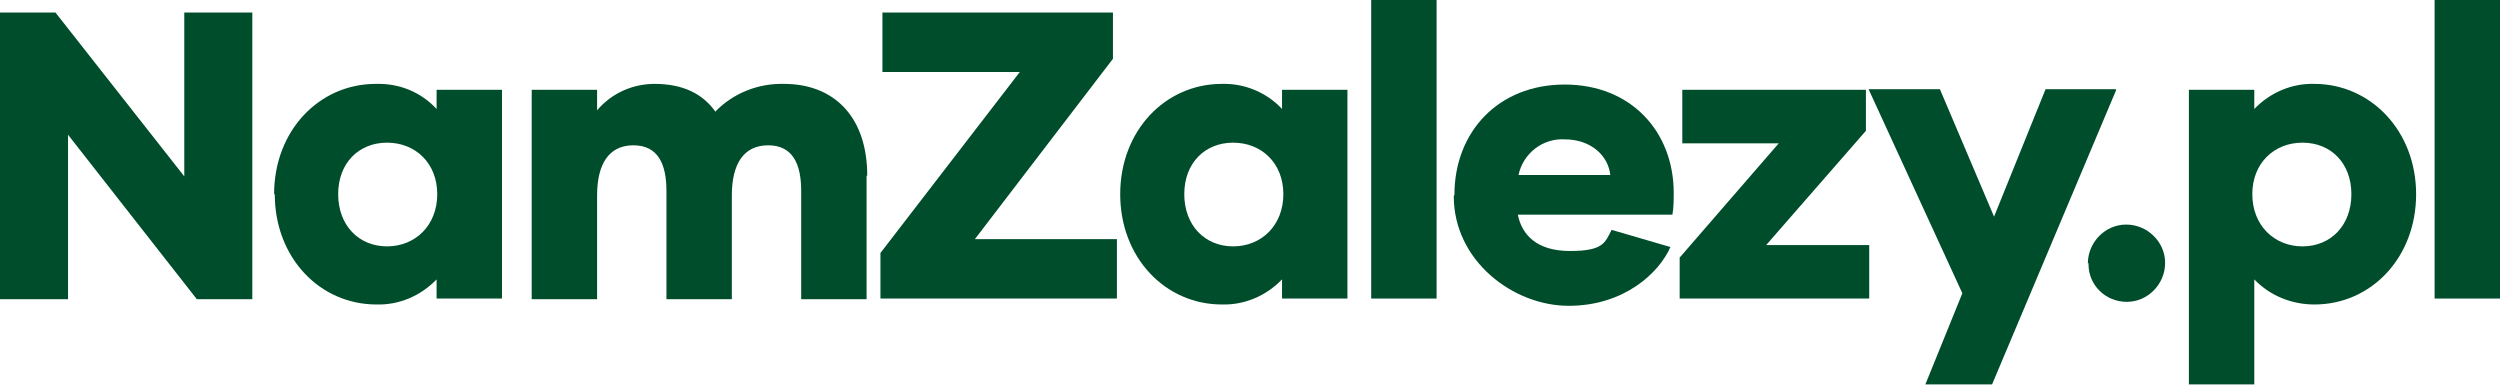 <?xml version="1.0" encoding="UTF-8"?>
<svg id="Warstwa_1" xmlns="http://www.w3.org/2000/svg" version="1.1" viewBox="0 0 378.5 58.3">
  <!-- Generator: Adobe Illustrator 29.7.1, SVG Export Plug-In . SVG Version: 2.1.1 Build 8)  -->
  <defs>
    <style>
      .st0 {
        fill: #004d2b;
      }
    </style>
  </defs>
  <g id="Layer_2">
    <g id="Layer_1-2">
      <path class="st0" d="M38.2,1.9v43.4h-8.4L10.3,20.4v24.9H0V1.9h8.4l19.5,24.8V1.9h10.3Z"/>
      <path class="st0" d="M41.5,29.4c0-9.6,6.8-16.7,15.4-16.7,3.5-.1,6.8,1.2,9.2,3.8v-2.9h9.9v31.6h-9.9v-2.9c-2.4,2.5-5.7,3.9-9.1,3.8-8.6,0-15.4-7.1-15.4-16.7ZM66.2,29.4c0-4.7-3.3-7.8-7.6-7.8s-7.4,3.1-7.4,7.8,3.1,7.9,7.4,7.9,7.6-3.2,7.6-7.9Z"/>
      <path class="st0" d="M131.2,26.6v18.7h-9.9v-16.4c0-4.1-1.3-6.9-5-6.9s-5.5,2.8-5.5,7.6v15.7h-9.9v-16.4c0-4.1-1.3-6.9-5-6.9s-5.5,2.8-5.5,7.6v15.7h-9.9V13.6h9.9v3.1c2.2-2.6,5.4-4,8.7-4,4.3,0,7.3,1.5,9.2,4.2,2.7-2.8,6.5-4.3,10.4-4.2,7.5,0,12.6,4.9,12.6,13.9Z"/>
      <path class="st0" d="M169.1,36.1v9.1h-35.8v-6.9l21.1-27.4h-20.8V1.9h34.9v7l-20.9,27.3h21.5Z"/>
      <path class="st0" d="M169.6,29.4c0-9.6,6.8-16.7,15.4-16.7,3.4-.1,6.8,1.3,9.1,3.8v-2.9h9.9v31.6h-9.9v-2.9c-2.4,2.5-5.7,3.9-9.1,3.8-8.6,0-15.4-7.1-15.4-16.7ZM194.3,29.4c0-4.7-3.3-7.8-7.6-7.8s-7.4,3.1-7.4,7.8,3.1,7.9,7.4,7.9,7.6-3.2,7.6-7.9Z"/>
      <path class="st0" d="M207.6,0h9.9v45.2h-9.9V0Z"/>
      <path class="st0" d="M220.2,29.5c0-9.5,6.6-16.7,16.7-16.7s16.5,7.2,16.5,16.4c0,1.1,0,2.2-.2,3.3h-23.4c.6,3,2.8,5.5,7.9,5.5s5.3-1.3,6.3-3.2l8.9,2.6c-1.7,3.9-7,8.9-15.4,8.9s-17.4-6.8-17.4-16.6ZM243.8,26.5c-.3-2.9-2.9-5.4-6.9-5.4-3.3-.2-6.3,2.1-7,5.4h13.9Z"/>
      <path class="st0" d="M283,37.1v8.1h-28.7v-6.2l15-17.3h-14.6v-8.1h27.8v6.2l-15.1,17.3h15.6Z"/>
      <path class="st0" d="M320.4,13.6l-18.8,44.6h-10.1l5.6-13.8h.4c0,0-.4,0-.4,0l-14.2-30.9h10.8l8.2,19.3,7.8-19.3h10.6Z"/>
      <path class="st0" d="M316.1,39.9c0-3.2,2.6-5.9,5.8-5.9,3.2,0,5.9,2.6,5.9,5.8,0,3.2-2.6,5.9-5.8,5.9,0,0,0,0,0,0-3.2,0-5.8-2.5-5.8-5.7,0,0,0-.1,0-.2Z"/>
      <path class="st0" d="M365.8,29.4c0,9.6-6.8,16.7-15.4,16.7-3.4,0-6.7-1.3-9.1-3.8v15.9h-9.9V13.6h9.9v2.9c2.4-2.5,5.7-3.9,9.1-3.8,8.5,0,15.4,7.1,15.4,16.7ZM356,29.4c0-4.7-3.1-7.8-7.4-7.8s-7.6,3.1-7.6,7.8,3.3,7.9,7.6,7.9,7.4-3.2,7.4-7.9Z"/>
      <path class="st0" d="M368.6,0h9.9v45.2h-9.9V0Z"/>
    </g>
  </g>
</svg>